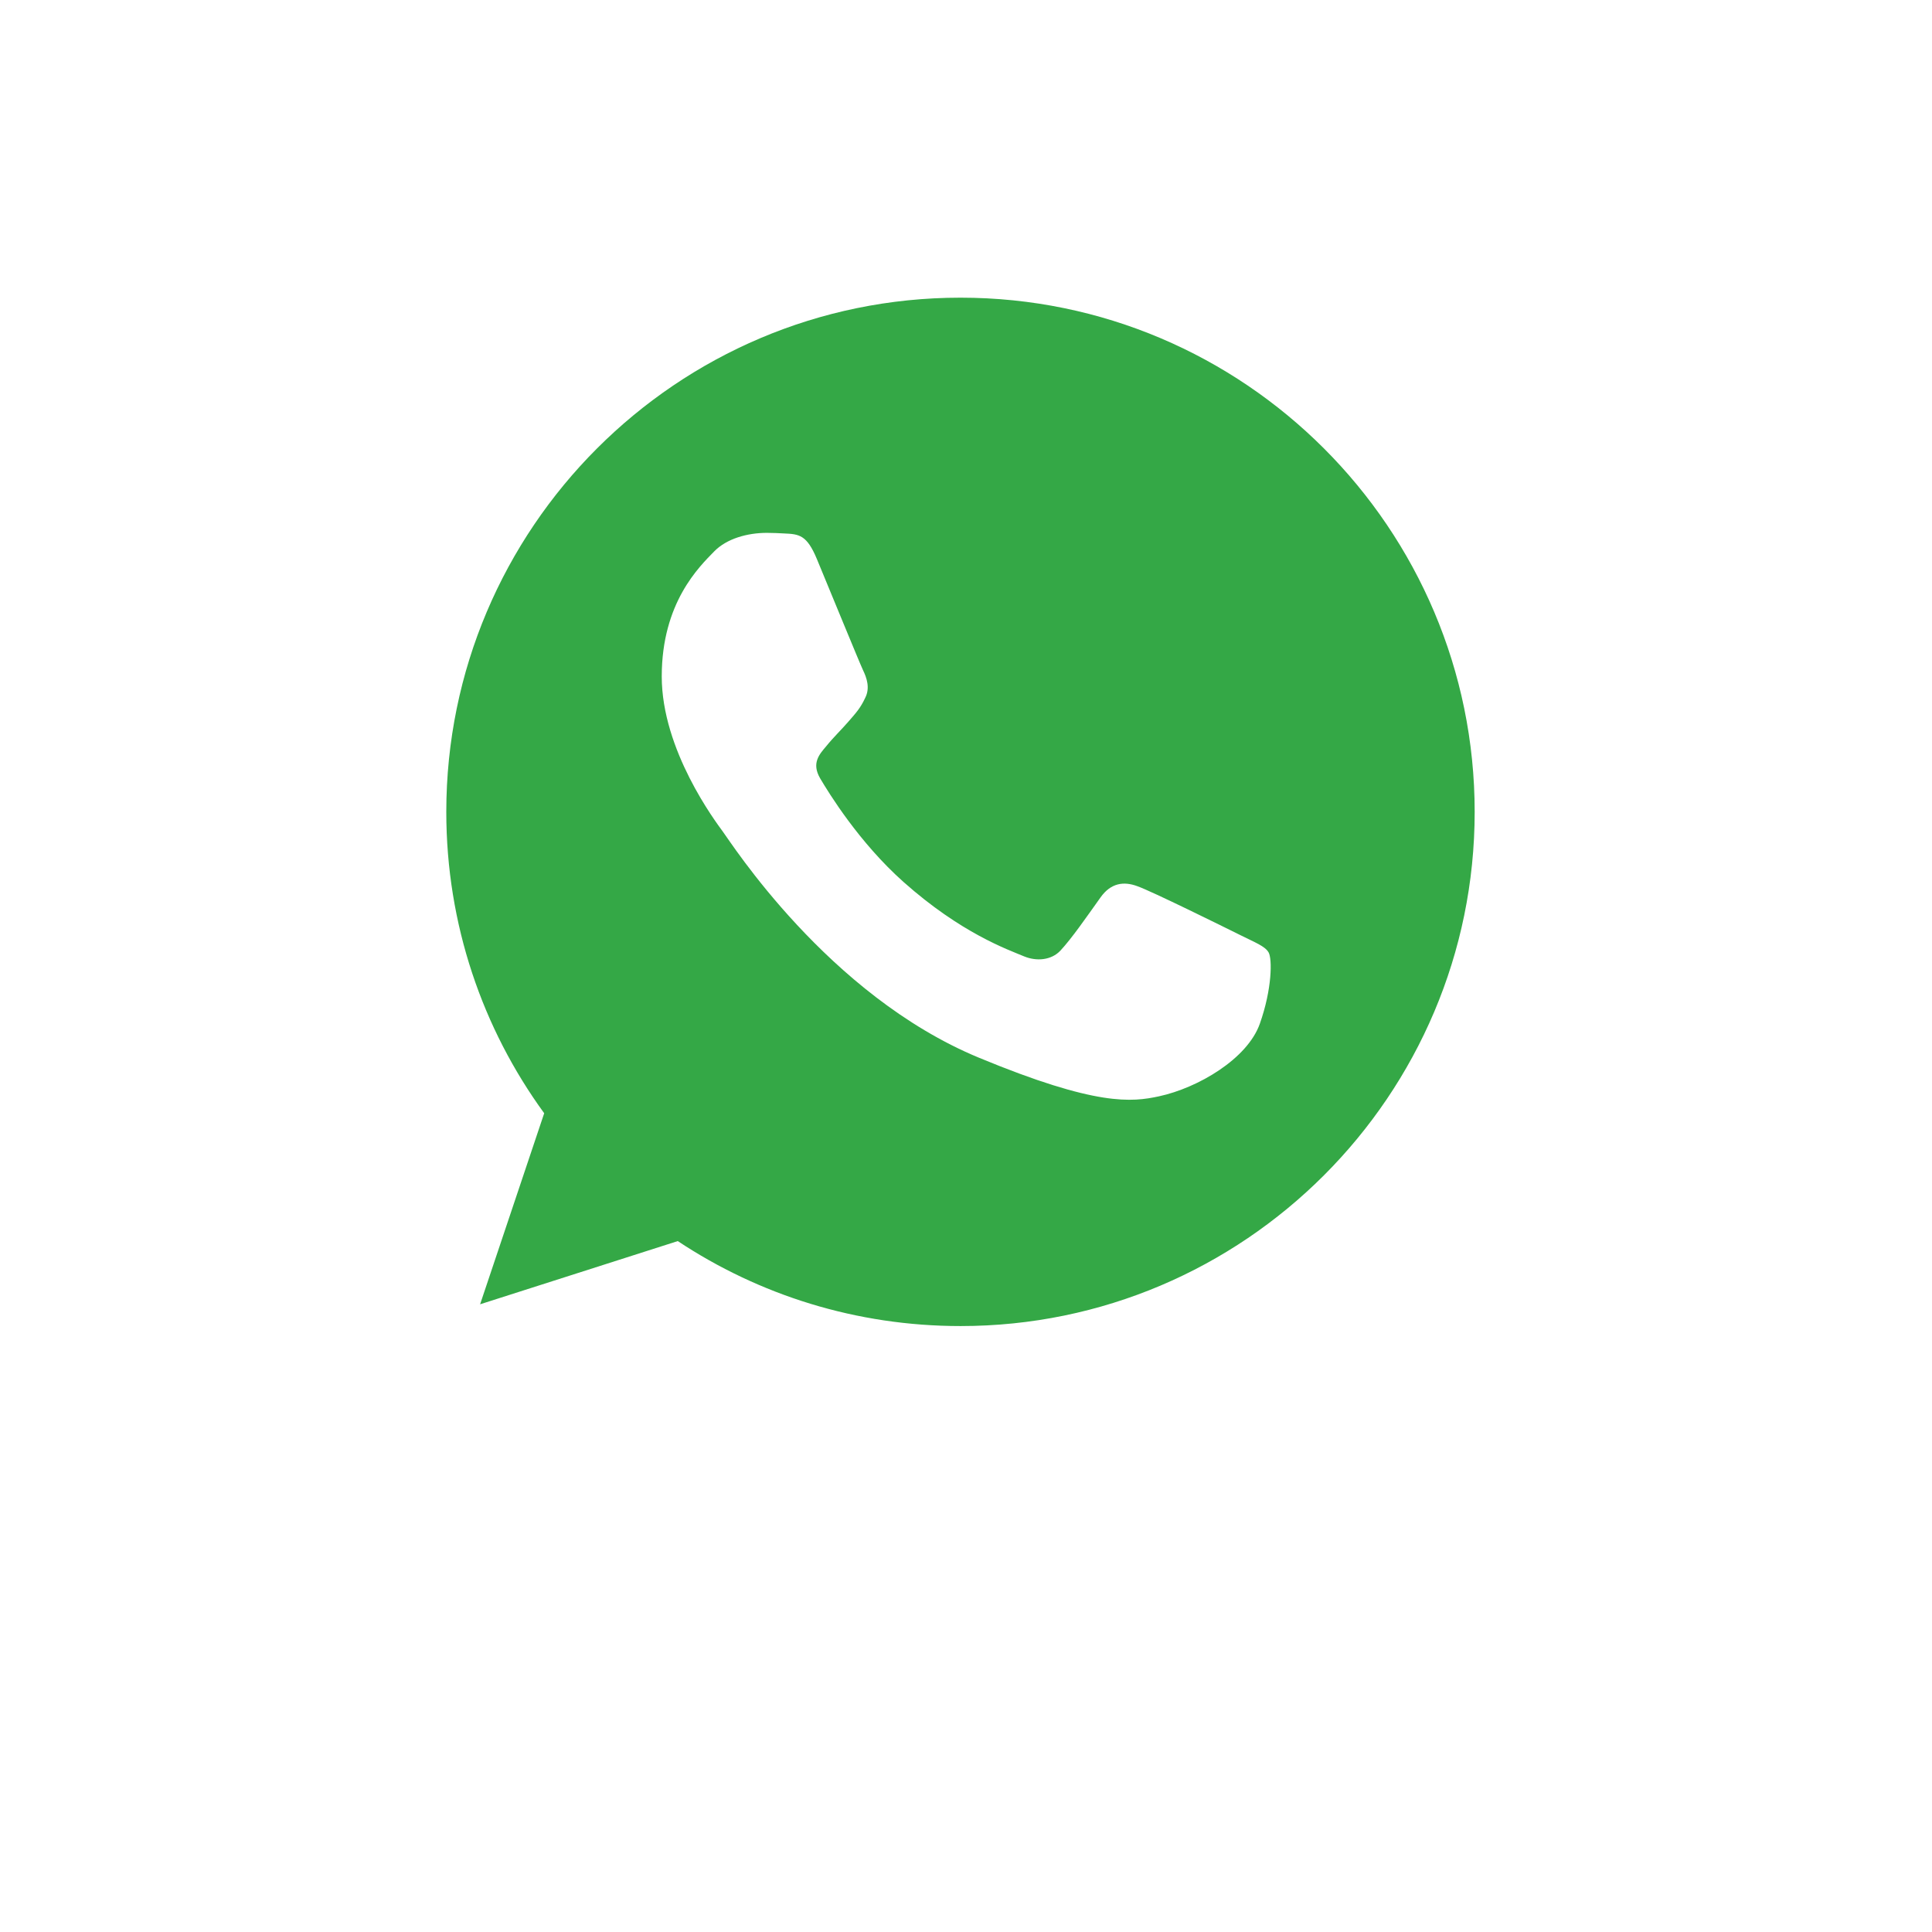 <svg width="52" height="52" viewBox="0 0 52 52" fill="none" xmlns="http://www.w3.org/2000/svg">
<g filter="url(#filter0_d_210_2)">
<circle cx="25.852" cy="21.852" r="21.852" fill="white"/>
</g>
<g clip-path="url(#clip0_210_2)">
<path d="M25.855 8.012H25.848C18.218 8.012 12.012 14.219 12.012 21.852C12.012 24.879 12.988 27.685 14.647 29.963L12.922 35.105L18.242 33.404C20.43 34.854 23.041 35.691 25.855 35.691C33.486 35.691 39.691 29.483 39.691 21.852C39.691 14.221 33.486 8.012 25.855 8.012ZM33.908 27.555C33.574 28.498 32.249 29.28 31.192 29.508C30.469 29.662 29.524 29.785 26.345 28.467C22.278 26.782 19.659 22.649 19.454 22.381C19.259 22.113 17.811 20.193 17.811 18.207C17.811 16.221 18.82 15.254 19.226 14.838C19.56 14.498 20.112 14.342 20.641 14.342C20.812 14.342 20.966 14.351 21.105 14.358C21.511 14.375 21.716 14.399 21.984 15.041C22.318 15.845 23.131 17.831 23.227 18.035C23.326 18.24 23.425 18.516 23.286 18.785C23.157 19.061 23.042 19.184 22.838 19.419C22.634 19.655 22.44 19.835 22.236 20.087C22.049 20.307 21.838 20.542 22.074 20.949C22.309 21.347 23.122 22.673 24.319 23.739C25.864 25.114 27.116 25.554 27.564 25.741C27.898 25.879 28.296 25.846 28.54 25.587C28.85 25.253 29.232 24.699 29.621 24.154C29.898 23.763 30.248 23.715 30.614 23.853C30.988 23.983 32.965 24.96 33.372 25.163C33.778 25.367 34.047 25.464 34.145 25.635C34.242 25.806 34.242 26.611 33.908 27.555Z" fill="#34A846"/>
</g>
<defs>
<filter id="filter0_d_210_2" x="0" y="0" width="51.704" height="51.704" filterUnits="userSpaceOnUse" color-interpolation-filters="sRGB">
<feFlood flood-opacity="0" result="BackgroundImageFix"/>
<feColorMatrix in="SourceAlpha" type="matrix" values="0 0 0 0 0 0 0 0 0 0 0 0 0 0 0 0 0 0 127 0" result="hardAlpha"/>
<feOffset dy="4"/>
<feGaussianBlur stdDeviation="2"/>
<feComposite in2="hardAlpha" operator="out"/>
<feColorMatrix type="matrix" values="0 0 0 0 0 0 0 0 0 0 0 0 0 0 0 0 0 0 0.09 0"/>
<feBlend mode="normal" in2="BackgroundImageFix" result="effect1_dropShadow_210_2"/>
<feBlend mode="normal" in="SourceGraphic" in2="effect1_dropShadow_210_2" result="shape"/>
</filter>
<clipPath id="clip0_210_2">
<rect width="27.679" height="27.679" fill="white" transform="translate(12.012 8.012)"/>
</clipPath>
</defs>
</svg>
